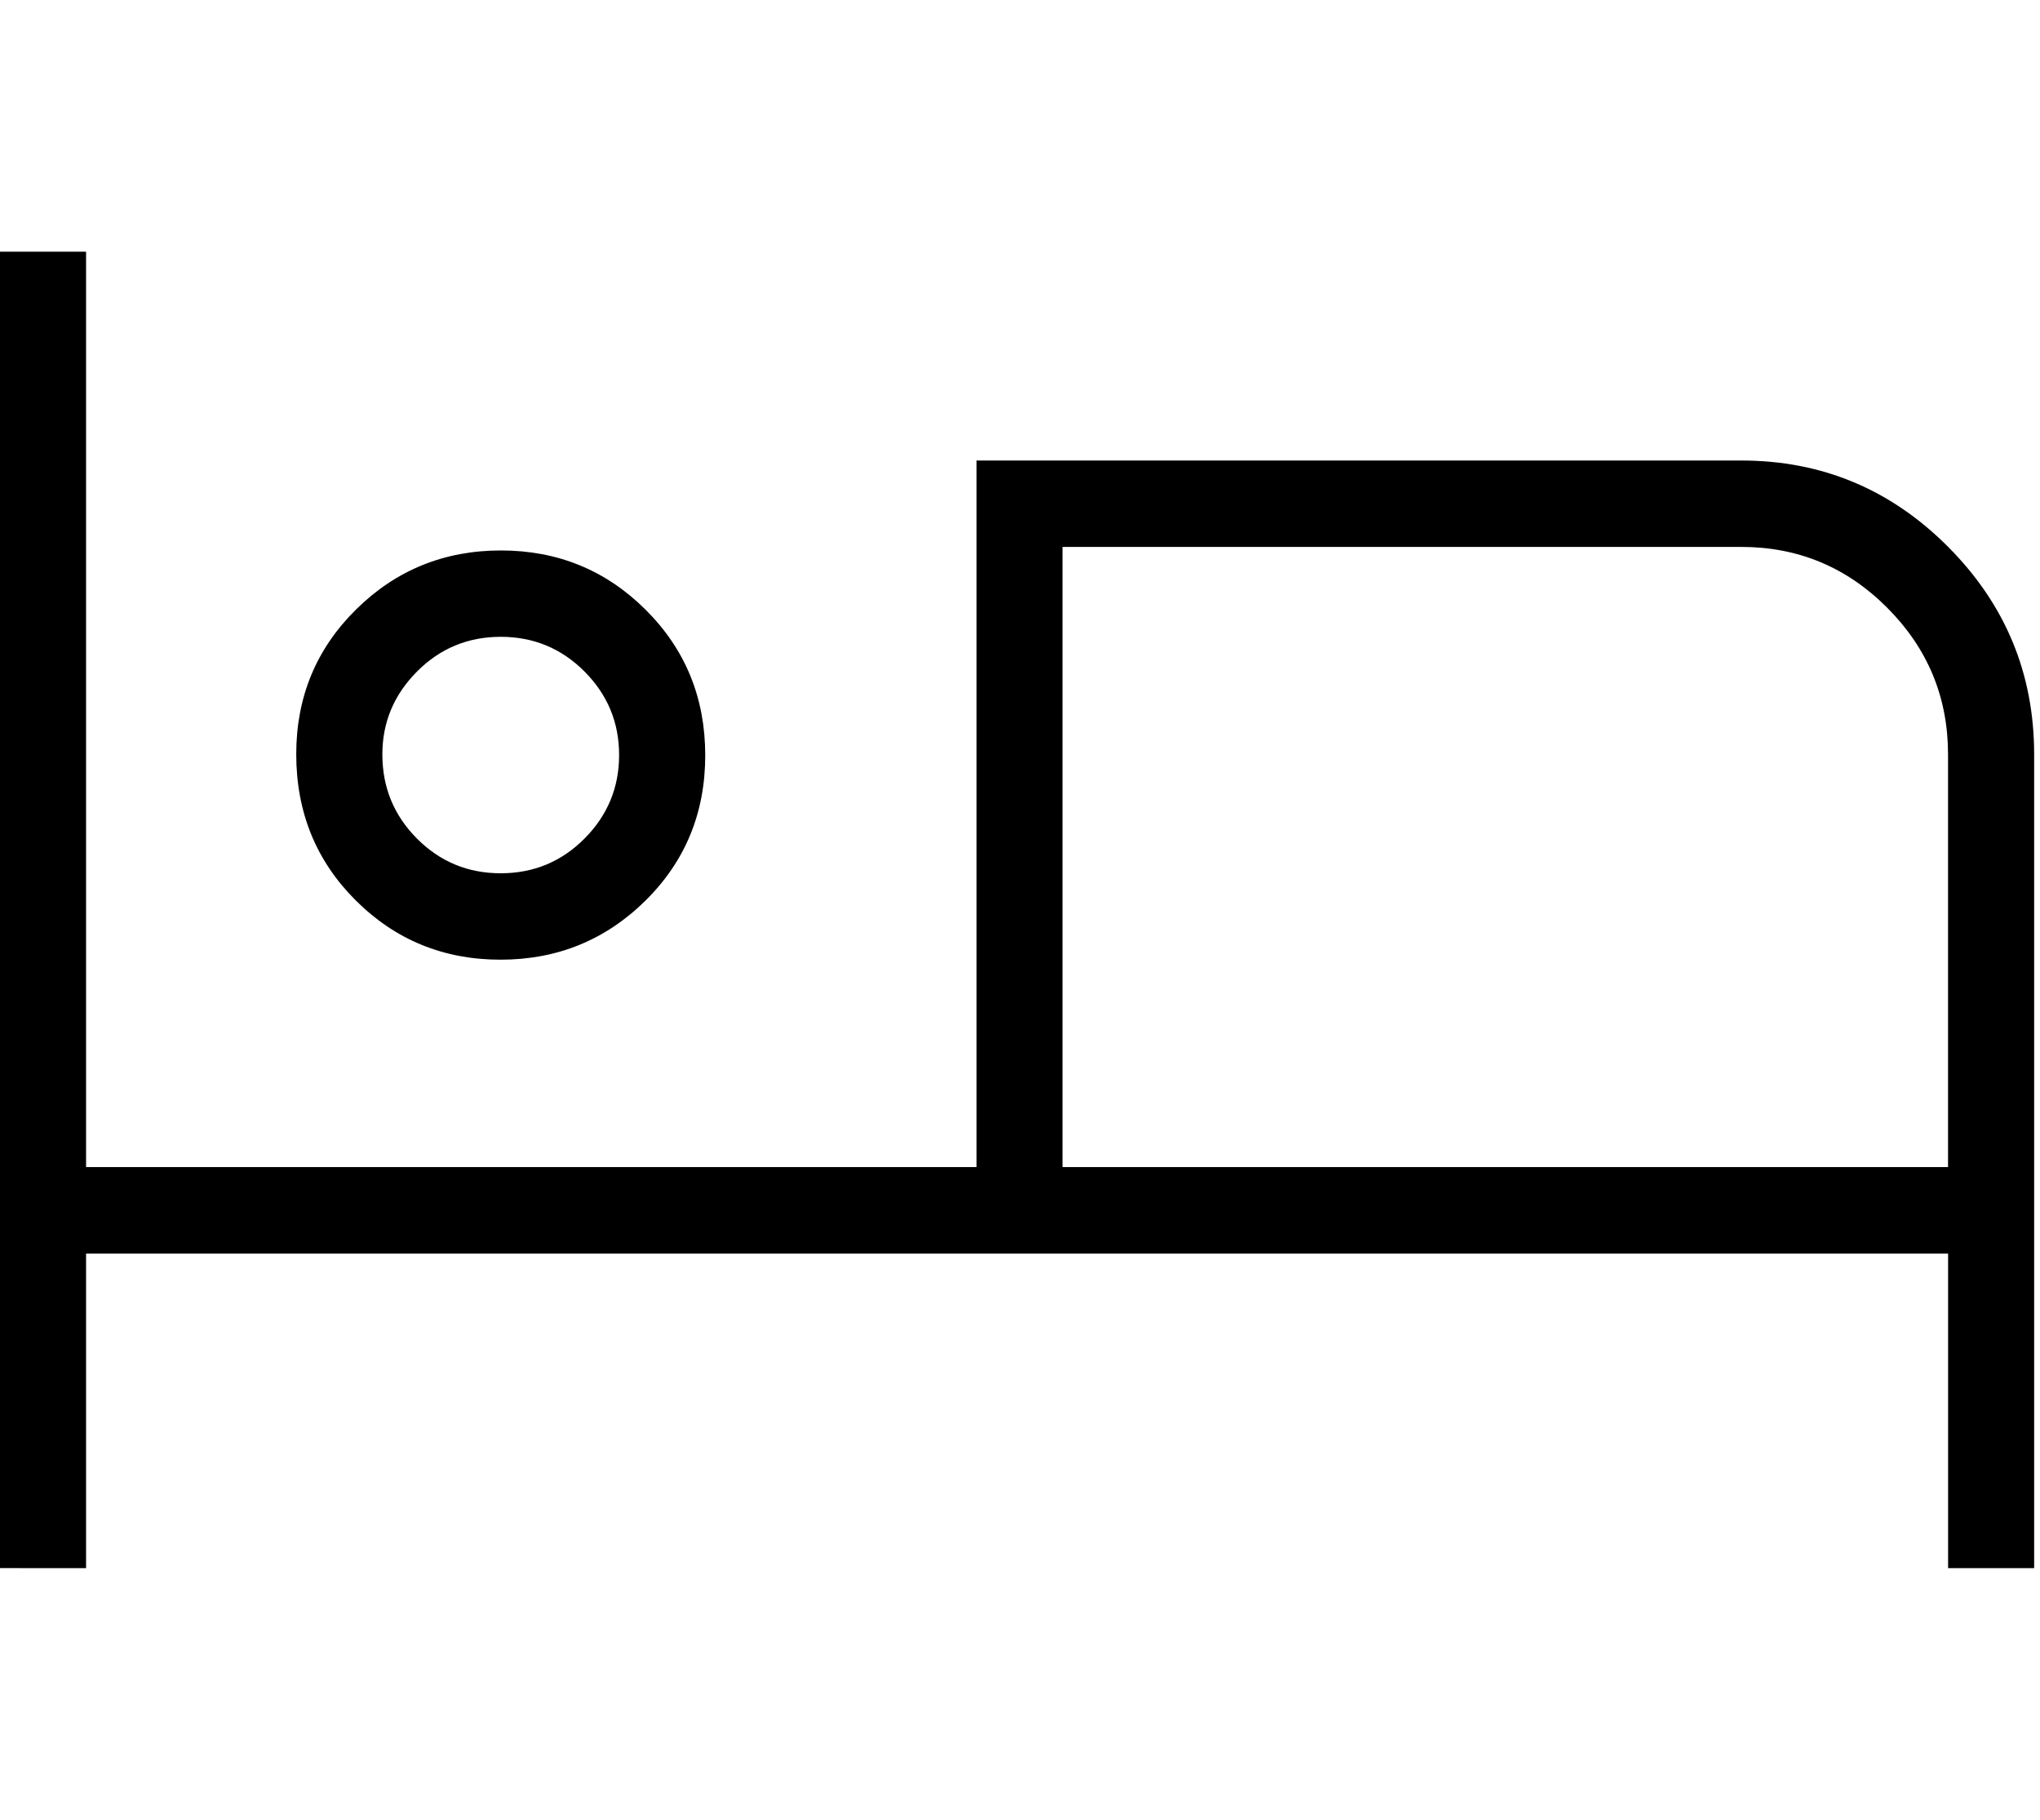 <?xml version="1.0" encoding="UTF-8"?> <svg xmlns="http://www.w3.org/2000/svg" version="1.1" width="37" height="33" viewBox="0 0 37 33"><path d="M0,28.436V4.564h1.561v16.6h16.15V8.351h13.873c1.46,0,2.71,0.522,3.75,1.566s1.56,2.299,1.56,3.764v14.756h-1.561v-5.705H1.561v5.705L0,28.436L0,28.436z M9.077,17.403c-1.03,0-1.905-0.358-2.624-1.074c-0.719-0.716-1.08-1.6-1.08-2.653c0-1.034,0.361-1.908,1.084-2.623c0.723-0.714,1.599-1.071,2.629-1.071s1.905,0.359,2.625,1.076s1.08,1.597,1.08,2.639s-0.361,1.92-1.084,2.635C10.983,17.046,10.107,17.403,9.077,17.403z M19.272,21.164h16.06v-7.483c0-1.035-0.367-1.921-1.101-2.658s-1.617-1.105-2.647-1.105H19.272V21.164z M9.082,15.836c0.595,0,1.102-0.21,1.52-0.63c0.418-0.42,0.627-0.925,0.627-1.514c0-0.59-0.209-1.094-0.627-1.514s-0.925-0.63-1.52-0.63s-1.102,0.21-1.52,0.631C7.144,12.6,6.935,13.1,6.935,13.68c0,0.598,0.209,1.106,0.627,1.526C7.98,15.626,8.486,15.836,9.082,15.836z" fill="currentColor"></path></svg>